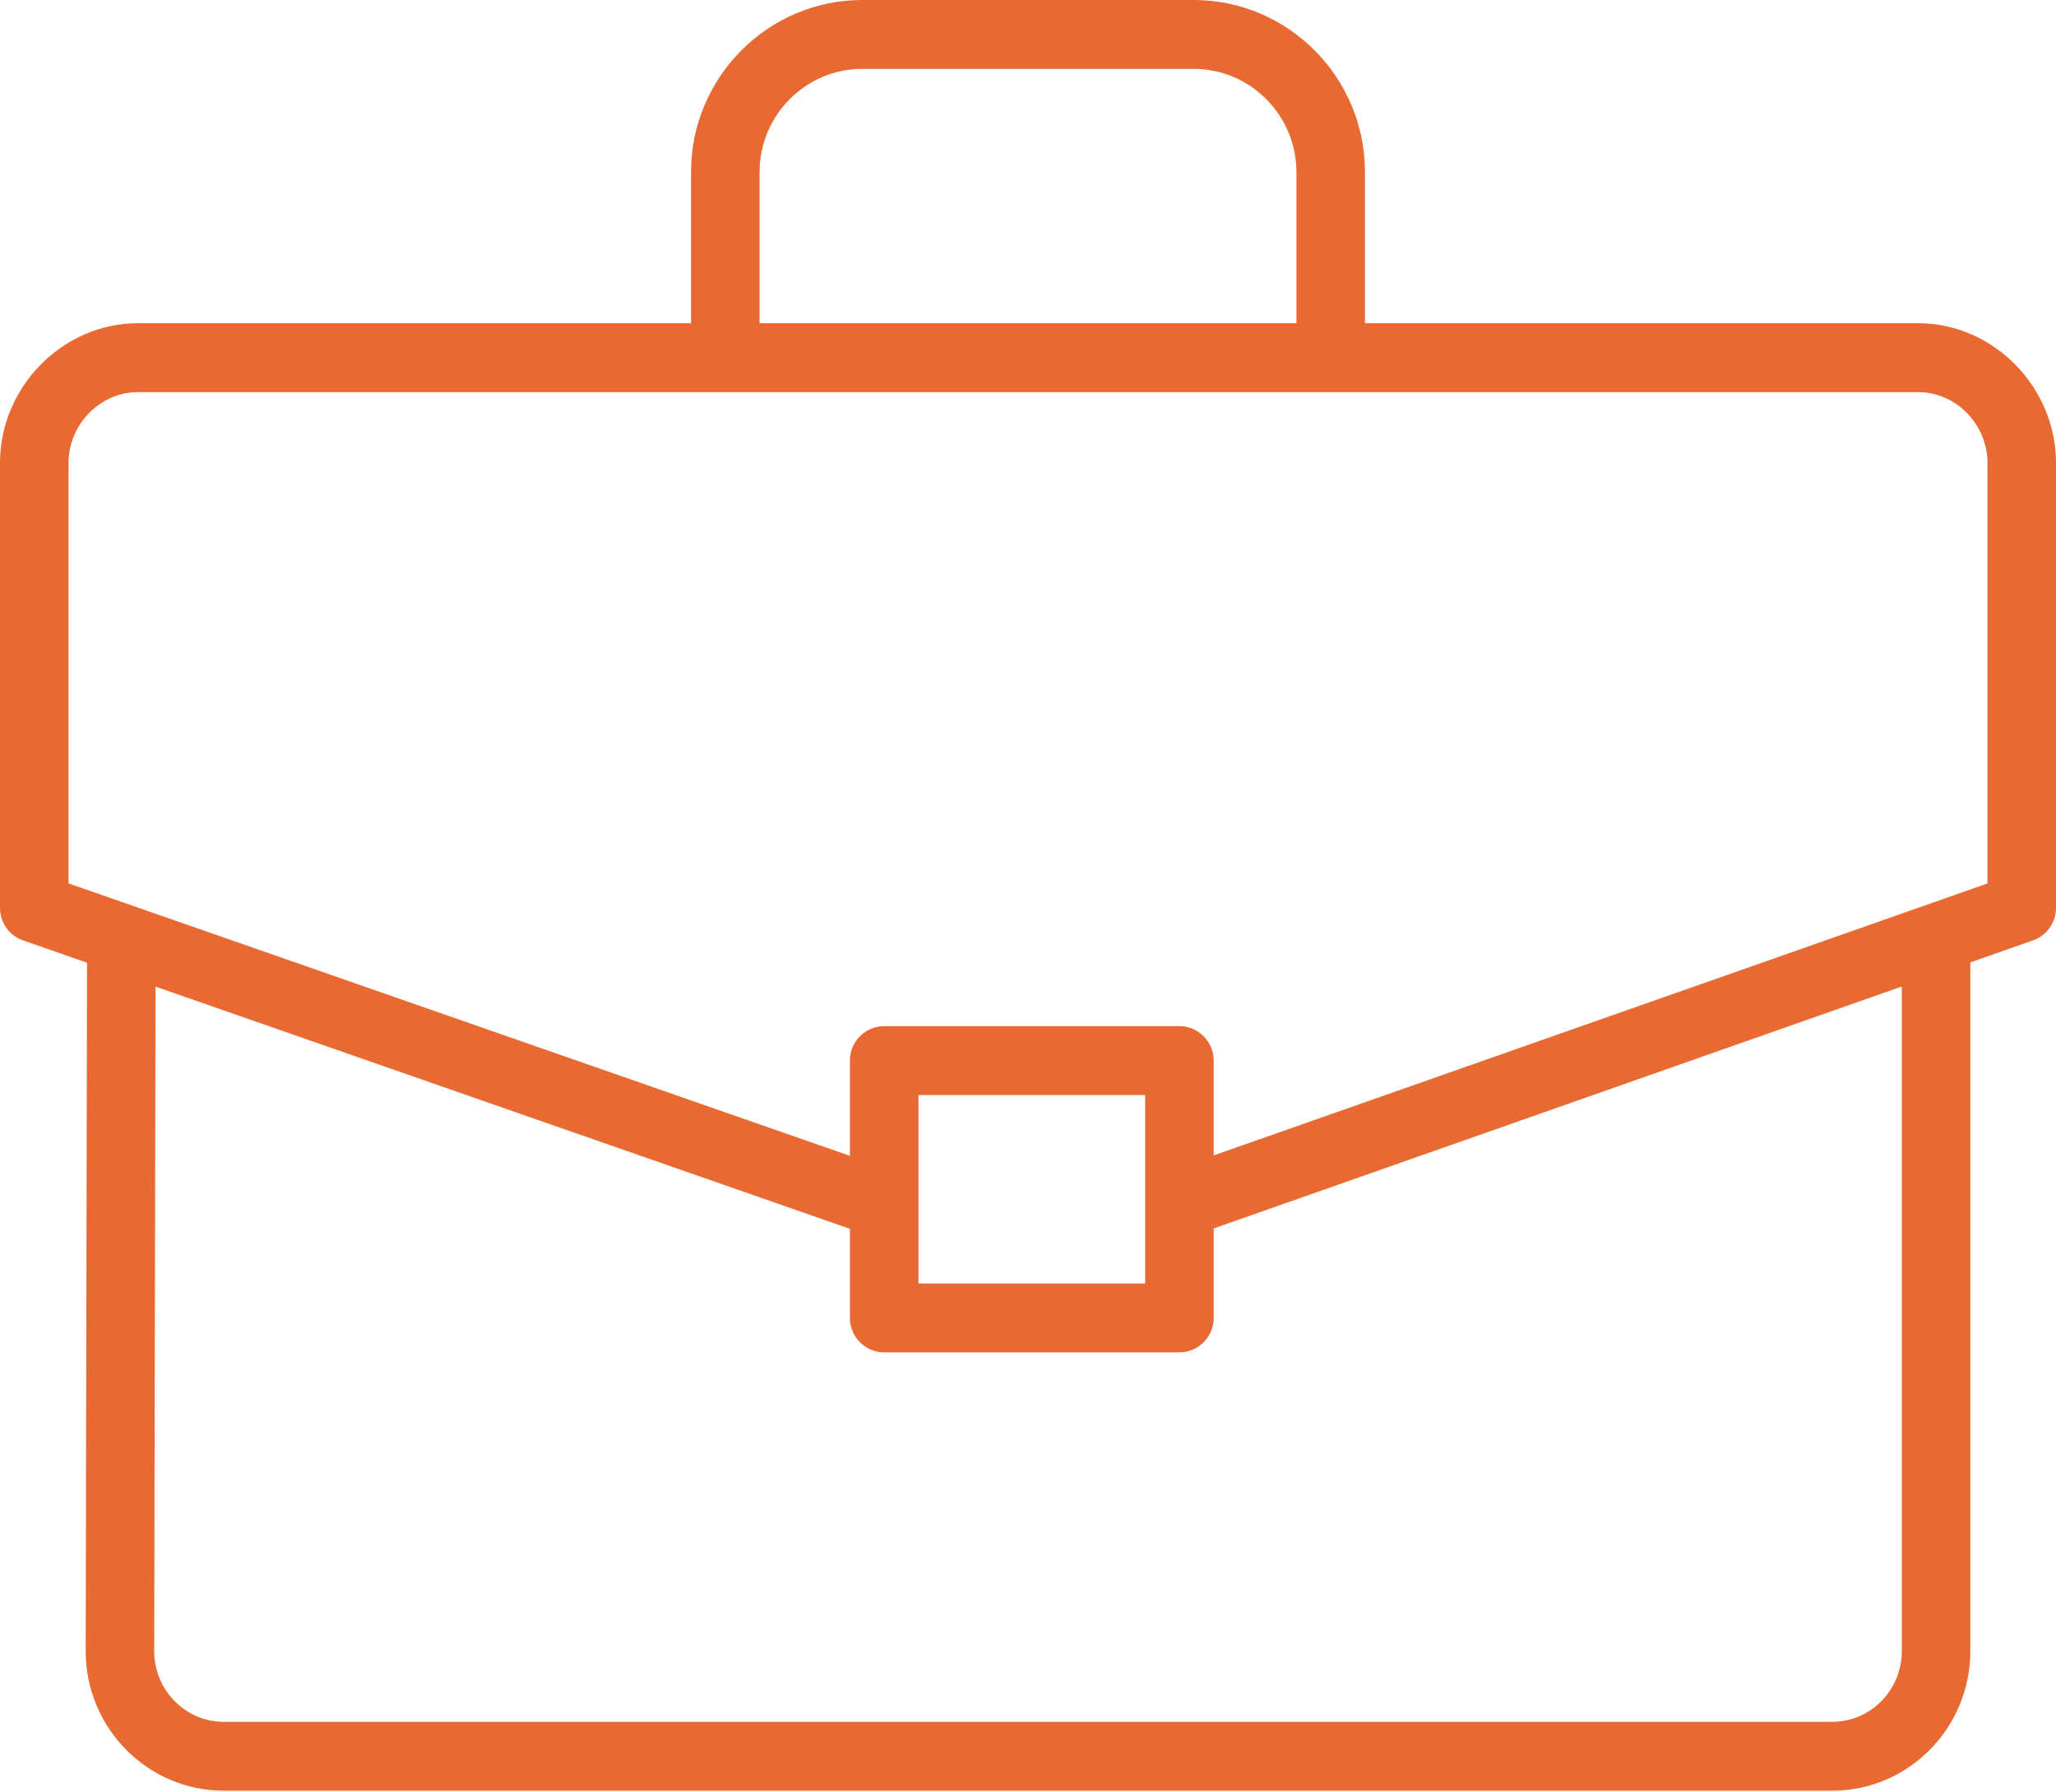 <svg width="39" height="34" viewBox="0 0 39 34" fill="none" xmlns="http://www.w3.org/2000/svg">
<g id="Group 286">
<g id="Group">
<g id="Group_2">
<path id="Vector" d="M36.383 6.131H25.892V3.266C25.892 1.465 24.434 0 22.642 0H16.358C14.566 0 13.108 1.465 13.108 3.266V6.131H2.617C1.183 6.131 0 7.346 0 8.78V17.221C0 17.5 0.175 17.747 0.437 17.838L1.651 18.262L1.625 31.319C1.625 32.779 2.799 33.967 4.242 33.967H34.758C36.201 33.967 37.375 32.779 37.375 31.319V18.256L38.564 17.838C38.825 17.747 39 17.499 39 17.222V8.78C39 7.346 37.817 6.131 36.383 6.131ZM14.408 3.266C14.408 2.186 15.283 1.306 16.358 1.306H22.642C23.717 1.306 24.592 2.186 24.592 3.266V6.131H14.408V3.266ZM36.075 31.319C36.075 32.059 35.484 32.661 34.758 32.661H4.242C3.516 32.661 2.925 32.059 2.925 31.32L2.95 18.715L16.122 23.309V25C16.122 25.36 16.413 25.653 16.772 25.653H22.372C22.731 25.653 23.022 25.36 23.022 25V23.302L36.075 18.713V31.319ZM17.422 24.346V20.772H21.722V24.346H17.422ZM37.7 16.758L23.022 21.917V20.118C23.022 19.758 22.731 19.465 22.372 19.465H16.772C16.413 19.465 16.122 19.758 16.122 20.118V21.925L1.3 16.757V8.78C1.3 8.057 1.892 7.438 2.617 7.438H36.383C37.108 7.438 37.7 8.056 37.7 8.78V16.758Z" fill="#E96932"/>
</g>
</g>
</g>
</svg>
